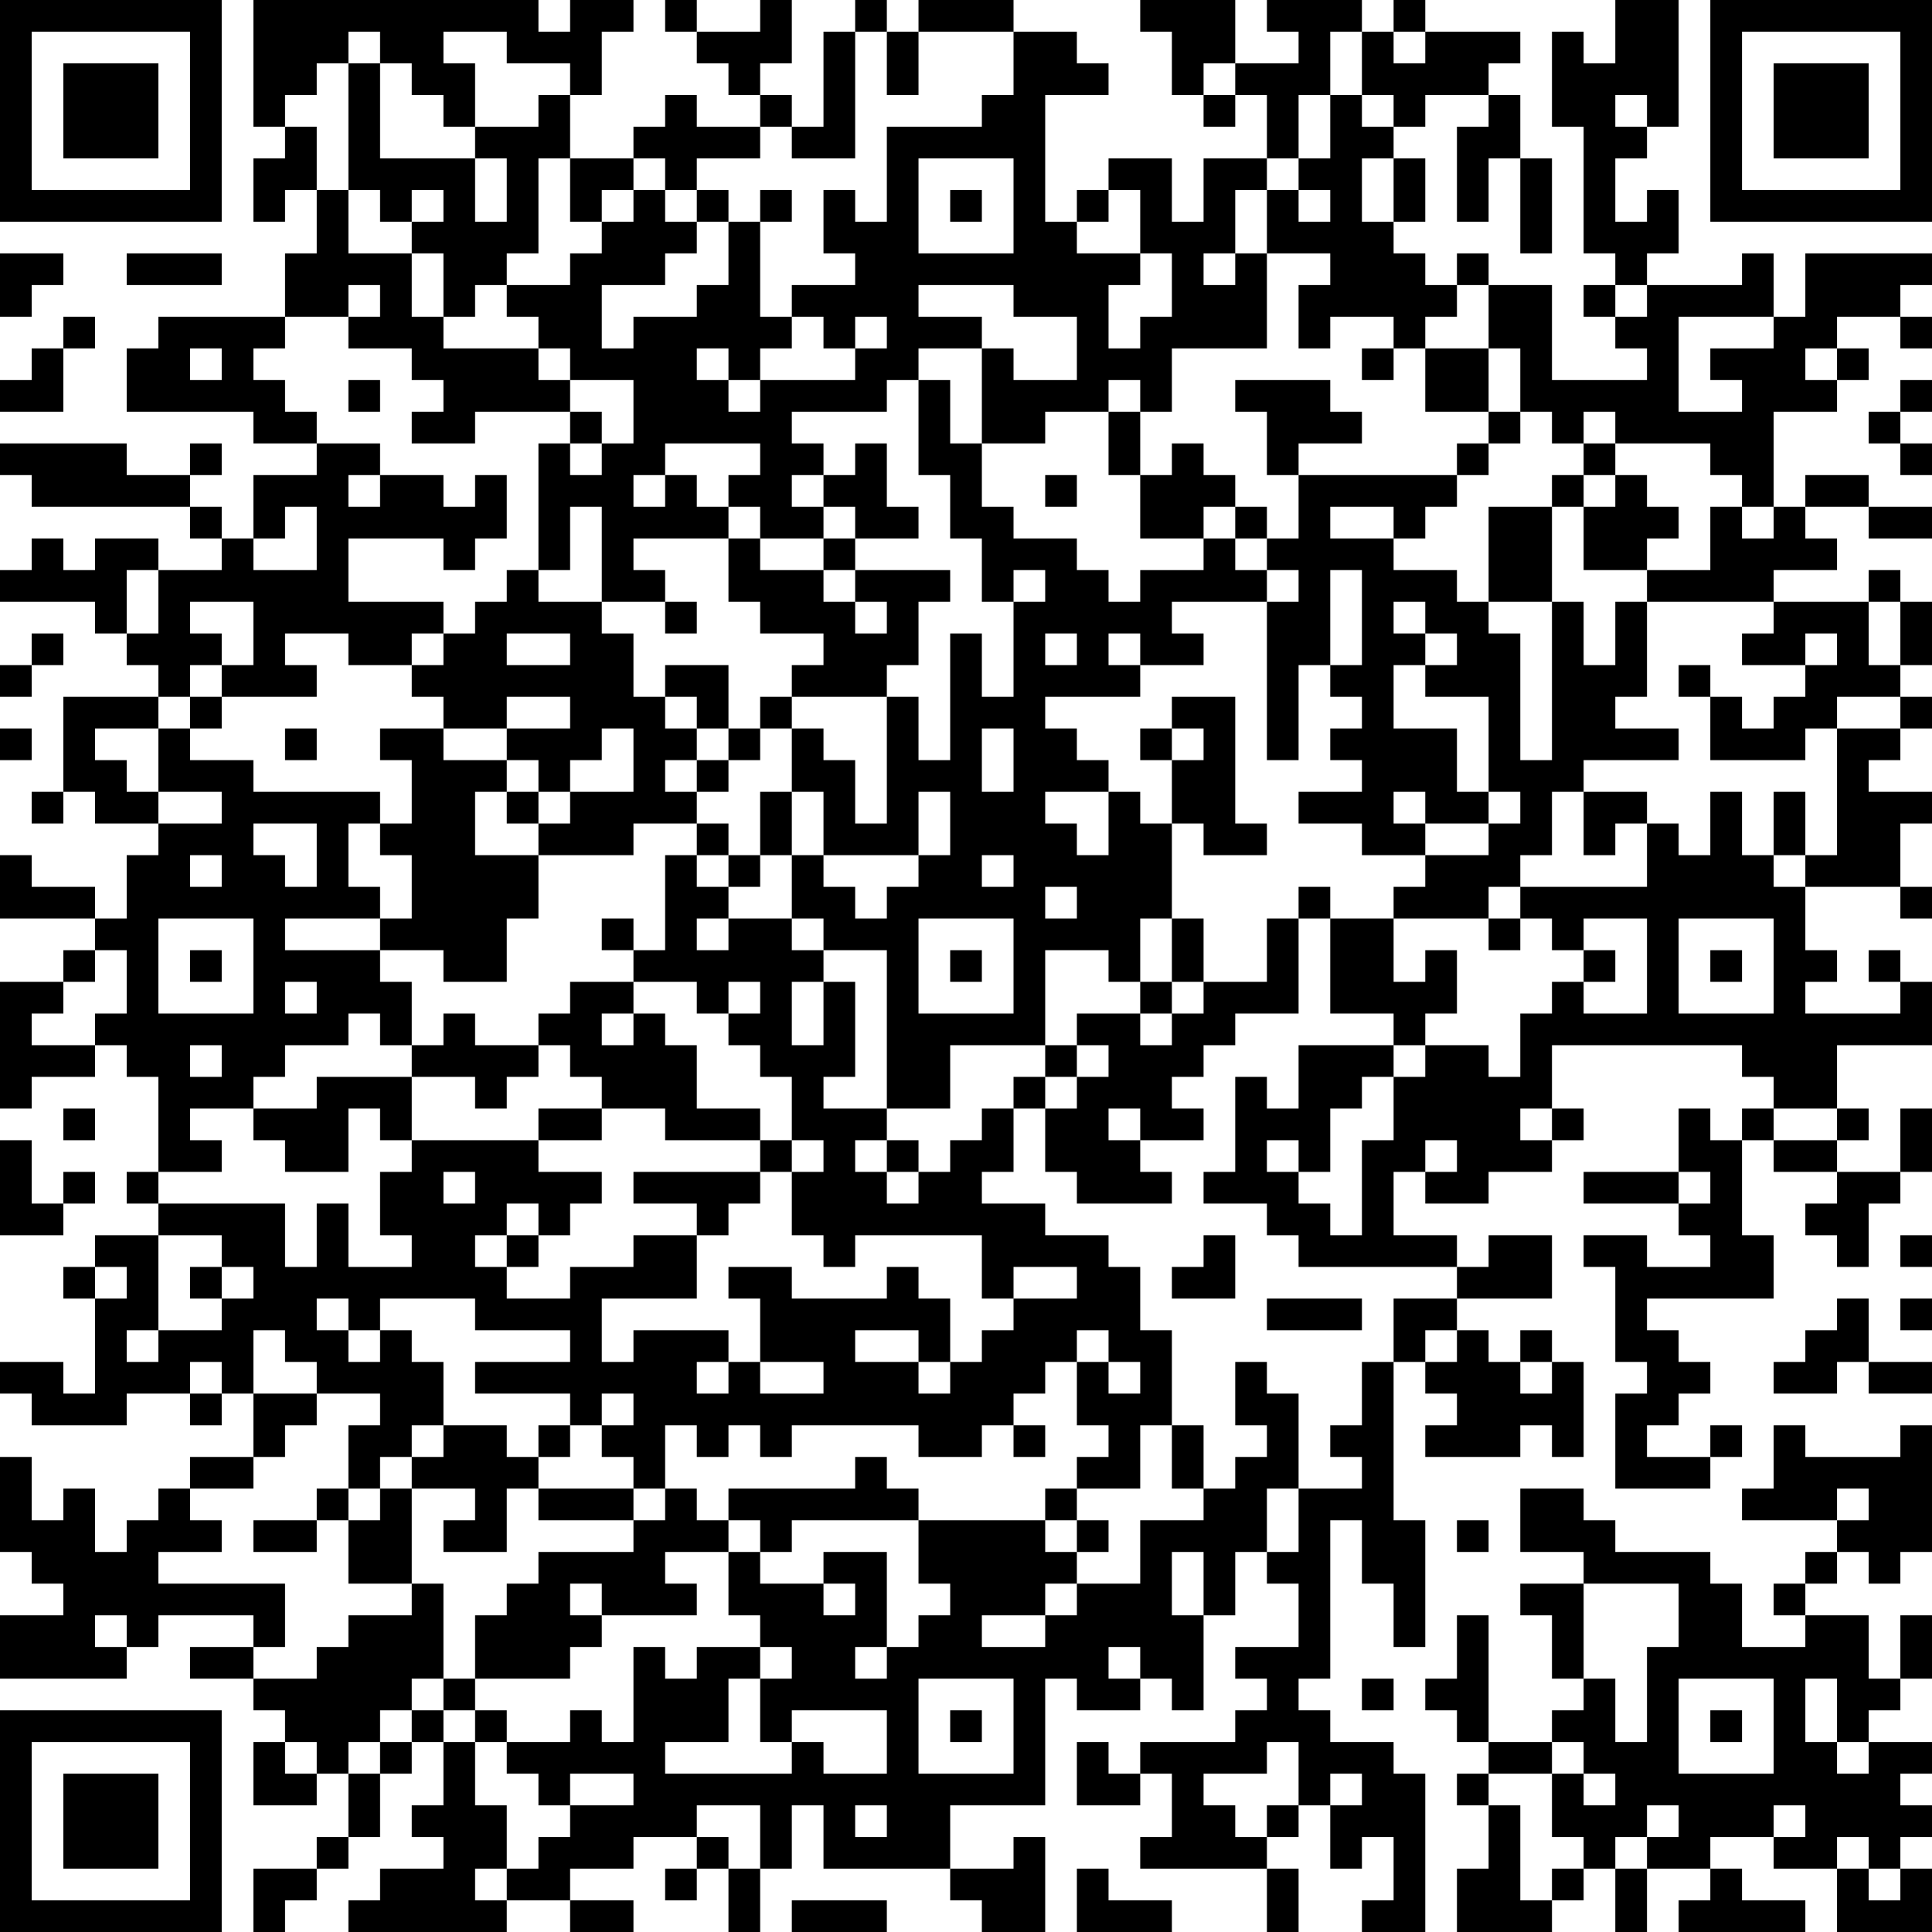 <?xml version="1.0" encoding="UTF-8"?>
<svg xmlns="http://www.w3.org/2000/svg" version="1.1" width="160" height="160" viewBox="0 0 160 160"><rect x="0" y="0" width="160" height="160" fill="#ffffff"/><g transform="scale(2.623)"><g transform="translate(0,0)"><path fill-rule="evenodd" d="M8 0L8 4L9 4L9 5L8 5L8 7L9 7L9 6L10 6L10 8L9 8L9 10L5 10L5 11L4 11L4 13L8 13L8 14L10 14L10 15L8 15L8 17L7 17L7 16L6 16L6 15L7 15L7 14L6 14L6 15L4 15L4 14L0 14L0 15L1 15L1 16L6 16L6 17L7 17L7 18L5 18L5 17L3 17L3 18L2 18L2 17L1 17L1 18L0 18L0 19L3 19L3 20L4 20L4 21L5 21L5 22L2 22L2 25L1 25L1 26L2 26L2 25L3 25L3 26L5 26L5 27L4 27L4 29L3 29L3 28L1 28L1 27L0 27L0 29L3 29L3 30L2 30L2 31L0 31L0 35L1 35L1 34L3 34L3 33L4 33L4 34L5 34L5 37L4 37L4 38L5 38L5 39L3 39L3 40L2 40L2 41L3 41L3 44L2 44L2 43L0 43L0 44L1 44L1 45L4 45L4 44L6 44L6 45L7 45L7 44L8 44L8 46L6 46L6 47L5 47L5 48L4 48L4 49L3 49L3 47L2 47L2 48L1 48L1 46L0 46L0 49L1 49L1 50L2 50L2 51L0 51L0 53L4 53L4 52L5 52L5 51L8 51L8 52L6 52L6 53L8 53L8 54L9 54L9 55L8 55L8 57L10 57L10 56L11 56L11 58L10 58L10 59L8 59L8 61L9 61L9 60L10 60L10 59L11 59L11 58L12 58L12 56L13 56L13 55L14 55L14 57L13 57L13 58L14 58L14 59L12 59L12 60L11 60L11 61L16 61L16 60L18 60L18 61L20 61L20 60L18 60L18 59L20 59L20 58L22 58L22 59L21 59L21 60L22 60L22 59L23 59L23 61L24 61L24 59L25 59L25 57L26 57L26 59L30 59L30 60L31 60L31 61L33 61L33 58L32 58L32 59L30 59L30 57L33 57L33 53L34 53L34 54L36 54L36 53L37 53L37 54L38 54L38 51L39 51L39 49L40 49L40 50L41 50L41 52L39 52L39 53L40 53L40 54L39 54L39 55L36 55L36 56L35 56L35 55L34 55L34 57L36 57L36 56L37 56L37 58L36 58L36 59L40 59L40 61L41 61L41 59L40 59L40 58L41 58L41 57L42 57L42 59L43 59L43 58L44 58L44 60L43 60L43 61L45 61L45 56L44 56L44 55L42 55L42 54L41 54L41 53L42 53L42 48L43 48L43 50L44 50L44 52L45 52L45 48L44 48L44 43L45 43L45 44L46 44L46 45L45 45L45 46L48 46L48 45L49 45L49 46L50 46L50 43L49 43L49 42L48 42L48 43L47 43L47 42L46 42L46 41L49 41L49 39L47 39L47 40L46 40L46 39L44 39L44 37L45 37L45 38L47 38L47 37L49 37L49 36L50 36L50 35L49 35L49 33L55 33L55 34L56 34L56 35L55 35L55 36L54 36L54 35L53 35L53 37L50 37L50 38L53 38L53 39L54 39L54 40L52 40L52 39L50 39L50 40L51 40L51 43L52 43L52 44L51 44L51 47L54 47L54 46L55 46L55 45L54 45L54 46L52 46L52 45L53 45L53 44L54 44L54 43L53 43L53 42L52 42L52 41L56 41L56 39L55 39L55 36L56 36L56 37L58 37L58 38L57 38L57 39L58 39L58 40L59 40L59 38L60 38L60 37L61 37L61 35L60 35L60 37L58 37L58 36L59 36L59 35L58 35L58 33L61 33L61 31L60 31L60 30L59 30L59 31L60 31L60 32L57 32L57 31L58 31L58 30L57 30L57 28L60 28L60 29L61 29L61 28L60 28L60 26L61 26L61 25L59 25L59 24L60 24L60 23L61 23L61 22L60 22L60 21L61 21L61 19L60 19L60 18L59 18L59 19L56 19L56 18L58 18L58 17L57 17L57 16L59 16L59 17L61 17L61 16L59 16L59 15L57 15L57 16L56 16L56 13L58 13L58 12L59 12L59 11L58 11L58 10L60 10L60 11L61 11L61 10L60 10L60 9L61 9L61 8L57 8L57 10L56 10L56 8L55 8L55 9L52 9L52 8L53 8L53 6L52 6L52 7L51 7L51 5L52 5L52 4L53 4L53 0L51 0L51 2L50 2L50 1L49 1L49 4L50 4L50 8L51 8L51 9L50 9L50 10L51 10L51 11L52 11L52 12L49 12L49 9L47 9L47 8L46 8L46 9L45 9L45 8L44 8L44 7L45 7L45 5L44 5L44 4L45 4L45 3L47 3L47 4L46 4L46 7L47 7L47 5L48 5L48 8L49 8L49 5L48 5L48 3L47 3L47 2L48 2L48 1L45 1L45 0L44 0L44 1L43 1L43 0L40 0L40 1L41 1L41 2L39 2L39 0L36 0L36 1L37 1L37 3L38 3L38 4L39 4L39 3L40 3L40 5L38 5L38 7L37 7L37 5L35 5L35 6L34 6L34 7L33 7L33 3L35 3L35 2L34 2L34 1L32 1L32 0L29 0L29 1L28 1L28 0L27 0L27 1L26 1L26 4L25 4L25 3L24 3L24 2L25 2L25 0L24 0L24 1L22 1L22 0L21 0L21 1L22 1L22 2L23 2L23 3L24 3L24 4L22 4L22 3L21 3L21 4L20 4L20 5L18 5L18 3L19 3L19 1L20 1L20 0L18 0L18 1L17 1L17 0ZM11 1L11 2L10 2L10 3L9 3L9 4L10 4L10 6L11 6L11 8L13 8L13 10L14 10L14 11L17 11L17 12L18 12L18 13L15 13L15 14L13 14L13 13L14 13L14 12L13 12L13 11L11 11L11 10L12 10L12 9L11 9L11 10L9 10L9 11L8 11L8 12L9 12L9 13L10 13L10 14L12 14L12 15L11 15L11 16L12 16L12 15L14 15L14 16L15 16L15 15L16 15L16 17L15 17L15 18L14 18L14 17L11 17L11 19L14 19L14 20L13 20L13 21L11 21L11 20L9 20L9 21L10 21L10 22L7 22L7 21L8 21L8 19L6 19L6 20L7 20L7 21L6 21L6 22L5 22L5 23L3 23L3 24L4 24L4 25L5 25L5 26L7 26L7 25L5 25L5 23L6 23L6 24L8 24L8 25L12 25L12 26L11 26L11 28L12 28L12 29L9 29L9 30L12 30L12 31L13 31L13 33L12 33L12 32L11 32L11 33L9 33L9 34L8 34L8 35L6 35L6 36L7 36L7 37L5 37L5 38L9 38L9 40L10 40L10 38L11 38L11 40L13 40L13 39L12 39L12 37L13 37L13 36L17 36L17 37L19 37L19 38L18 38L18 39L17 39L17 38L16 38L16 39L15 39L15 40L16 40L16 41L18 41L18 40L20 40L20 39L22 39L22 41L19 41L19 43L20 43L20 42L23 42L23 43L22 43L22 44L23 44L23 43L24 43L24 44L26 44L26 43L24 43L24 41L23 41L23 40L25 40L25 41L28 41L28 40L29 40L29 41L30 41L30 43L29 43L29 42L27 42L27 43L29 43L29 44L30 44L30 43L31 43L31 42L32 42L32 41L34 41L34 40L32 40L32 41L31 41L31 39L27 39L27 40L26 40L26 39L25 39L25 37L26 37L26 36L25 36L25 34L24 34L24 33L23 33L23 32L24 32L24 31L23 31L23 32L22 32L22 31L20 31L20 30L21 30L21 27L22 27L22 28L23 28L23 29L22 29L22 30L23 30L23 29L25 29L25 30L26 30L26 31L25 31L25 33L26 33L26 31L27 31L27 34L26 34L26 35L28 35L28 36L27 36L27 37L28 37L28 38L29 38L29 37L30 37L30 36L31 36L31 35L32 35L32 37L31 37L31 38L33 38L33 39L35 39L35 40L36 40L36 42L37 42L37 45L36 45L36 47L34 47L34 46L35 46L35 45L34 45L34 43L35 43L35 44L36 44L36 43L35 43L35 42L34 42L34 43L33 43L33 44L32 44L32 45L31 45L31 46L29 46L29 45L25 45L25 46L24 46L24 45L23 45L23 46L22 46L22 45L21 45L21 47L20 47L20 46L19 46L19 45L20 45L20 44L19 44L19 45L18 45L18 44L15 44L15 43L18 43L18 42L15 42L15 41L12 41L12 42L11 42L11 41L10 41L10 42L11 42L11 43L12 43L12 42L13 42L13 43L14 43L14 45L13 45L13 46L12 46L12 47L11 47L11 45L12 45L12 44L10 44L10 43L9 43L9 42L8 42L8 44L10 44L10 45L9 45L9 46L8 46L8 47L6 47L6 48L7 48L7 49L5 49L5 50L9 50L9 52L8 52L8 53L10 53L10 52L11 52L11 51L13 51L13 50L14 50L14 53L13 53L13 54L12 54L12 55L11 55L11 56L12 56L12 55L13 55L13 54L14 54L14 55L15 55L15 57L16 57L16 59L15 59L15 60L16 60L16 59L17 59L17 58L18 58L18 57L20 57L20 56L18 56L18 57L17 57L17 56L16 56L16 55L18 55L18 54L19 54L19 55L20 55L20 52L21 52L21 53L22 53L22 52L24 52L24 53L23 53L23 55L21 55L21 56L25 56L25 55L26 55L26 56L28 56L28 54L25 54L25 55L24 55L24 53L25 53L25 52L24 52L24 51L23 51L23 49L24 49L24 50L26 50L26 51L27 51L27 50L26 50L26 49L28 49L28 52L27 52L27 53L28 53L28 52L29 52L29 51L30 51L30 50L29 50L29 48L33 48L33 49L34 49L34 50L33 50L33 51L31 51L31 52L33 52L33 51L34 51L34 50L36 50L36 48L38 48L38 47L39 47L39 46L40 46L40 45L39 45L39 43L40 43L40 44L41 44L41 47L40 47L40 49L41 49L41 47L43 47L43 46L42 46L42 45L43 45L43 43L44 43L44 41L46 41L46 40L41 40L41 39L40 39L40 38L38 38L38 37L39 37L39 34L40 34L40 35L41 35L41 33L44 33L44 34L43 34L43 35L42 35L42 37L41 37L41 36L40 36L40 37L41 37L41 38L42 38L42 39L43 39L43 36L44 36L44 34L45 34L45 33L47 33L47 34L48 34L48 32L49 32L49 31L50 31L50 32L52 32L52 29L50 29L50 30L49 30L49 29L48 29L48 28L52 28L52 26L53 26L53 27L54 27L54 25L55 25L55 27L56 27L56 28L57 28L57 27L58 27L58 23L60 23L60 22L58 22L58 23L57 23L57 24L54 24L54 22L55 22L55 23L56 23L56 22L57 22L57 21L58 21L58 20L57 20L57 21L55 21L55 20L56 20L56 19L52 19L52 18L54 18L54 16L55 16L55 17L56 17L56 16L55 16L55 15L54 15L54 14L51 14L51 13L50 13L50 14L49 14L49 13L48 13L48 11L47 11L47 9L46 9L46 10L45 10L45 11L44 11L44 10L42 10L42 11L41 11L41 9L42 9L42 8L40 8L40 6L41 6L41 7L42 7L42 6L41 6L41 5L42 5L42 3L43 3L43 4L44 4L44 3L43 3L43 1L42 1L42 3L41 3L41 5L40 5L40 6L39 6L39 8L38 8L38 9L39 9L39 8L40 8L40 11L37 11L37 13L36 13L36 12L35 12L35 13L33 13L33 14L31 14L31 11L32 11L32 12L34 12L34 10L32 10L32 9L29 9L29 10L31 10L31 11L29 11L29 12L28 12L28 13L25 13L25 14L26 14L26 15L25 15L25 16L26 16L26 17L24 17L24 16L23 16L23 15L24 15L24 14L21 14L21 15L20 15L20 16L21 16L21 15L22 15L22 16L23 16L23 17L20 17L20 18L21 18L21 19L19 19L19 16L18 16L18 18L17 18L17 14L18 14L18 15L19 15L19 14L20 14L20 12L18 12L18 11L17 11L17 10L16 10L16 9L18 9L18 8L19 8L19 7L20 7L20 6L21 6L21 7L22 7L22 8L21 8L21 9L19 9L19 11L20 11L20 10L22 10L22 9L23 9L23 7L24 7L24 10L25 10L25 11L24 11L24 12L23 12L23 11L22 11L22 12L23 12L23 13L24 13L24 12L27 12L27 11L28 11L28 10L27 10L27 11L26 11L26 10L25 10L25 9L27 9L27 8L26 8L26 6L27 6L27 7L28 7L28 4L31 4L31 3L32 3L32 1L29 1L29 3L28 3L28 1L27 1L27 5L25 5L25 4L24 4L24 5L22 5L22 6L21 6L21 5L20 5L20 6L19 6L19 7L18 7L18 5L17 5L17 8L16 8L16 9L15 9L15 10L14 10L14 8L13 8L13 7L14 7L14 6L13 6L13 7L12 7L12 6L11 6L11 2L12 2L12 5L15 5L15 7L16 7L16 5L15 5L15 4L17 4L17 3L18 3L18 2L16 2L16 1L14 1L14 2L15 2L15 4L14 4L14 3L13 3L13 2L12 2L12 1ZM44 1L44 2L45 2L45 1ZM38 2L38 3L39 3L39 2ZM51 3L51 4L52 4L52 3ZM29 5L29 8L32 8L32 5ZM43 5L43 7L44 7L44 5ZM22 6L22 7L23 7L23 6ZM24 6L24 7L25 7L25 6ZM30 6L30 7L31 7L31 6ZM35 6L35 7L34 7L34 8L36 8L36 9L35 9L35 11L36 11L36 10L37 10L37 8L36 8L36 6ZM0 8L0 10L1 10L1 9L2 9L2 8ZM4 8L4 9L7 9L7 8ZM51 9L51 10L52 10L52 9ZM2 10L2 11L1 11L1 12L0 12L0 13L2 13L2 11L3 11L3 10ZM53 10L53 13L55 13L55 12L54 12L54 11L56 11L56 10ZM6 11L6 12L7 12L7 11ZM43 11L43 12L44 12L44 11ZM45 11L45 13L47 13L47 14L46 14L46 15L41 15L41 14L43 14L43 13L42 13L42 12L39 12L39 13L40 13L40 15L41 15L41 17L40 17L40 16L39 16L39 15L38 15L38 14L37 14L37 15L36 15L36 13L35 13L35 15L36 15L36 17L38 17L38 18L36 18L36 19L35 19L35 18L34 18L34 17L32 17L32 16L31 16L31 14L30 14L30 12L29 12L29 15L30 15L30 17L31 17L31 19L32 19L32 22L31 22L31 20L30 20L30 24L29 24L29 22L28 22L28 21L29 21L29 19L30 19L30 18L27 18L27 17L29 17L29 16L28 16L28 14L27 14L27 15L26 15L26 16L27 16L27 17L26 17L26 18L24 18L24 17L23 17L23 19L24 19L24 20L26 20L26 21L25 21L25 22L24 22L24 23L23 23L23 21L21 21L21 22L20 22L20 20L19 20L19 19L17 19L17 18L16 18L16 19L15 19L15 20L14 20L14 21L13 21L13 22L14 22L14 23L12 23L12 24L13 24L13 26L12 26L12 27L13 27L13 29L12 29L12 30L14 30L14 31L16 31L16 29L17 29L17 27L20 27L20 26L22 26L22 27L23 27L23 28L24 28L24 27L25 27L25 29L26 29L26 30L28 30L28 35L30 35L30 33L33 33L33 34L32 34L32 35L33 35L33 37L34 37L34 38L37 38L37 37L36 37L36 36L38 36L38 35L37 35L37 34L38 34L38 33L39 33L39 32L41 32L41 29L42 29L42 32L44 32L44 33L45 33L45 32L46 32L46 30L45 30L45 31L44 31L44 29L47 29L47 30L48 30L48 29L47 29L47 28L48 28L48 27L49 27L49 25L50 25L50 27L51 27L51 26L52 26L52 25L50 25L50 24L53 24L53 23L51 23L51 22L52 22L52 19L51 19L51 21L50 21L50 19L49 19L49 16L50 16L50 18L52 18L52 17L53 17L53 16L52 16L52 15L51 15L51 14L50 14L50 15L49 15L49 16L47 16L47 19L46 19L46 18L44 18L44 17L45 17L45 16L46 16L46 15L47 15L47 14L48 14L48 13L47 13L47 11ZM57 11L57 12L58 12L58 11ZM11 12L11 13L12 13L12 12ZM60 12L60 13L59 13L59 14L60 14L60 15L61 15L61 14L60 14L60 13L61 13L61 12ZM18 13L18 14L19 14L19 13ZM33 15L33 16L34 16L34 15ZM50 15L50 16L51 16L51 15ZM9 16L9 17L8 17L8 18L10 18L10 16ZM38 16L38 17L39 17L39 18L40 18L40 19L37 19L37 20L38 20L38 21L36 21L36 20L35 20L35 21L36 21L36 22L33 22L33 23L34 23L34 24L35 24L35 25L33 25L33 26L34 26L34 27L35 27L35 25L36 25L36 26L37 26L37 29L36 29L36 31L35 31L35 30L33 30L33 33L34 33L34 34L33 34L33 35L34 35L34 34L35 34L35 33L34 33L34 32L36 32L36 33L37 33L37 32L38 32L38 31L40 31L40 29L41 29L41 28L42 28L42 29L44 29L44 28L45 28L45 27L47 27L47 26L48 26L48 25L47 25L47 22L45 22L45 21L46 21L46 20L45 20L45 19L44 19L44 20L45 20L45 21L44 21L44 23L46 23L46 25L47 25L47 26L45 26L45 25L44 25L44 26L45 26L45 27L43 27L43 26L41 26L41 25L43 25L43 24L42 24L42 23L43 23L43 22L42 22L42 21L43 21L43 18L42 18L42 21L41 21L41 24L40 24L40 19L41 19L41 18L40 18L40 17L39 17L39 16ZM42 16L42 17L44 17L44 16ZM4 18L4 20L5 20L5 18ZM26 18L26 19L27 19L27 20L28 20L28 19L27 19L27 18ZM32 18L32 19L33 19L33 18ZM21 19L21 20L22 20L22 19ZM47 19L47 20L48 20L48 24L49 24L49 19ZM59 19L59 21L60 21L60 19ZM1 20L1 21L0 21L0 22L1 22L1 21L2 21L2 20ZM16 20L16 21L18 21L18 20ZM33 20L33 21L34 21L34 20ZM53 21L53 22L54 22L54 21ZM6 22L6 23L7 23L7 22ZM16 22L16 23L14 23L14 24L16 24L16 25L15 25L15 27L17 27L17 26L18 26L18 25L20 25L20 23L19 23L19 24L18 24L18 25L17 25L17 24L16 24L16 23L18 23L18 22ZM21 22L21 23L22 23L22 24L21 24L21 25L22 25L22 26L23 26L23 27L24 27L24 25L25 25L25 27L26 27L26 28L27 28L27 29L28 29L28 28L29 28L29 27L30 27L30 25L29 25L29 27L26 27L26 25L25 25L25 23L26 23L26 24L27 24L27 26L28 26L28 22L25 22L25 23L24 23L24 24L23 24L23 23L22 23L22 22ZM37 22L37 23L36 23L36 24L37 24L37 26L38 26L38 27L40 27L40 26L39 26L39 22ZM0 23L0 24L1 24L1 23ZM9 23L9 24L10 24L10 23ZM31 23L31 25L32 25L32 23ZM37 23L37 24L38 24L38 23ZM22 24L22 25L23 25L23 24ZM16 25L16 26L17 26L17 25ZM56 25L56 27L57 27L57 25ZM8 26L8 27L9 27L9 28L10 28L10 26ZM6 27L6 28L7 28L7 27ZM31 27L31 28L32 28L32 27ZM33 28L33 29L34 29L34 28ZM5 29L5 32L8 32L8 29ZM19 29L19 30L20 30L20 29ZM29 29L29 32L32 32L32 29ZM37 29L37 31L36 31L36 32L37 32L37 31L38 31L38 29ZM53 29L53 32L56 32L56 29ZM3 30L3 31L2 31L2 32L1 32L1 33L3 33L3 32L4 32L4 30ZM6 30L6 31L7 31L7 30ZM30 30L30 31L31 31L31 30ZM50 30L50 31L51 31L51 30ZM54 30L54 31L55 31L55 30ZM9 31L9 32L10 32L10 31ZM18 31L18 32L17 32L17 33L15 33L15 32L14 32L14 33L13 33L13 34L10 34L10 35L8 35L8 36L9 36L9 37L11 37L11 35L12 35L12 36L13 36L13 34L15 34L15 35L16 35L16 34L17 34L17 33L18 33L18 34L19 34L19 35L17 35L17 36L19 36L19 35L21 35L21 36L24 36L24 37L20 37L20 38L22 38L22 39L23 39L23 38L24 38L24 37L25 37L25 36L24 36L24 35L22 35L22 33L21 33L21 32L20 32L20 31ZM19 32L19 33L20 33L20 32ZM6 33L6 34L7 34L7 33ZM2 35L2 36L3 36L3 35ZM35 35L35 36L36 36L36 35ZM48 35L48 36L49 36L49 35ZM56 35L56 36L58 36L58 35ZM0 36L0 39L2 39L2 38L3 38L3 37L2 37L2 38L1 38L1 36ZM28 36L28 37L29 37L29 36ZM45 36L45 37L46 37L46 36ZM14 37L14 38L15 38L15 37ZM53 37L53 38L54 38L54 37ZM5 39L5 42L4 42L4 43L5 43L5 42L7 42L7 41L8 41L8 40L7 40L7 39ZM16 39L16 40L17 40L17 39ZM38 39L38 40L37 40L37 41L39 41L39 39ZM60 39L60 40L61 40L61 39ZM3 40L3 41L4 41L4 40ZM6 40L6 41L7 41L7 40ZM40 41L40 42L43 42L43 41ZM58 41L58 42L57 42L57 43L56 43L56 44L58 44L58 43L59 43L59 44L61 44L61 43L59 43L59 41ZM60 41L60 42L61 42L61 41ZM45 42L45 43L46 43L46 42ZM6 43L6 44L7 44L7 43ZM48 43L48 44L49 44L49 43ZM14 45L14 46L13 46L13 47L12 47L12 48L11 48L11 47L10 47L10 48L8 48L8 49L10 49L10 48L11 48L11 50L13 50L13 47L15 47L15 48L14 48L14 49L16 49L16 47L17 47L17 48L20 48L20 49L17 49L17 50L16 50L16 51L15 51L15 53L14 53L14 54L15 54L15 55L16 55L16 54L15 54L15 53L18 53L18 52L19 52L19 51L22 51L22 50L21 50L21 49L23 49L23 48L24 48L24 49L25 49L25 48L29 48L29 47L28 47L28 46L27 46L27 47L23 47L23 48L22 48L22 47L21 47L21 48L20 48L20 47L17 47L17 46L18 46L18 45L17 45L17 46L16 46L16 45ZM32 45L32 46L33 46L33 45ZM37 45L37 47L38 47L38 45ZM56 45L56 47L55 47L55 48L58 48L58 49L57 49L57 50L56 50L56 51L57 51L57 52L55 52L55 50L54 50L54 49L51 49L51 48L50 48L50 47L48 47L48 49L50 49L50 50L48 50L48 51L49 51L49 53L50 53L50 54L49 54L49 55L47 55L47 51L46 51L46 53L45 53L45 54L46 54L46 55L47 55L47 56L46 56L46 57L47 57L47 59L46 59L46 61L49 61L49 60L50 60L50 59L51 59L51 61L52 61L52 59L54 59L54 60L53 60L53 61L57 61L57 60L55 60L55 59L54 59L54 58L56 58L56 59L58 59L58 61L61 61L61 59L60 59L60 58L61 58L61 57L60 57L60 56L61 56L61 55L59 55L59 54L60 54L60 53L61 53L61 51L60 51L60 53L59 53L59 51L57 51L57 50L58 50L58 49L59 49L59 50L60 50L60 49L61 49L61 45L60 45L60 46L57 46L57 45ZM33 47L33 48L34 48L34 49L35 49L35 48L34 48L34 47ZM58 47L58 48L59 48L59 47ZM46 48L46 49L47 49L47 48ZM37 49L37 51L38 51L38 49ZM18 50L18 51L19 51L19 50ZM50 50L50 53L51 53L51 55L52 55L52 52L53 52L53 50ZM3 51L3 52L4 52L4 51ZM35 52L35 53L36 53L36 52ZM29 53L29 56L32 56L32 53ZM43 53L43 54L44 54L44 53ZM53 53L53 56L56 56L56 53ZM57 53L57 55L58 55L58 56L59 56L59 55L58 55L58 53ZM30 54L30 55L31 55L31 54ZM54 54L54 55L55 55L55 54ZM9 55L9 56L10 56L10 55ZM40 55L40 56L38 56L38 57L39 57L39 58L40 58L40 57L41 57L41 55ZM49 55L49 56L47 56L47 57L48 57L48 60L49 60L49 59L50 59L50 58L49 58L49 56L50 56L50 57L51 57L51 56L50 56L50 55ZM42 56L42 57L43 57L43 56ZM22 57L22 58L23 58L23 59L24 59L24 57ZM27 57L27 58L28 58L28 57ZM52 57L52 58L51 58L51 59L52 59L52 58L53 58L53 57ZM56 57L56 58L57 58L57 57ZM58 58L58 59L59 59L59 60L60 60L60 59L59 59L59 58ZM34 59L34 61L37 61L37 60L35 60L35 59ZM25 60L25 61L28 61L28 60ZM0 0L0 7L7 7L7 0ZM1 1L1 6L6 6L6 1ZM2 2L2 5L5 5L5 2ZM54 0L54 7L61 7L61 0ZM55 1L55 6L60 6L60 1ZM56 2L56 5L59 5L59 2ZM0 54L0 61L7 61L7 54ZM1 55L1 60L6 60L6 55ZM2 56L2 59L5 59L5 56Z" fill="#000000"/></g></g></svg>
